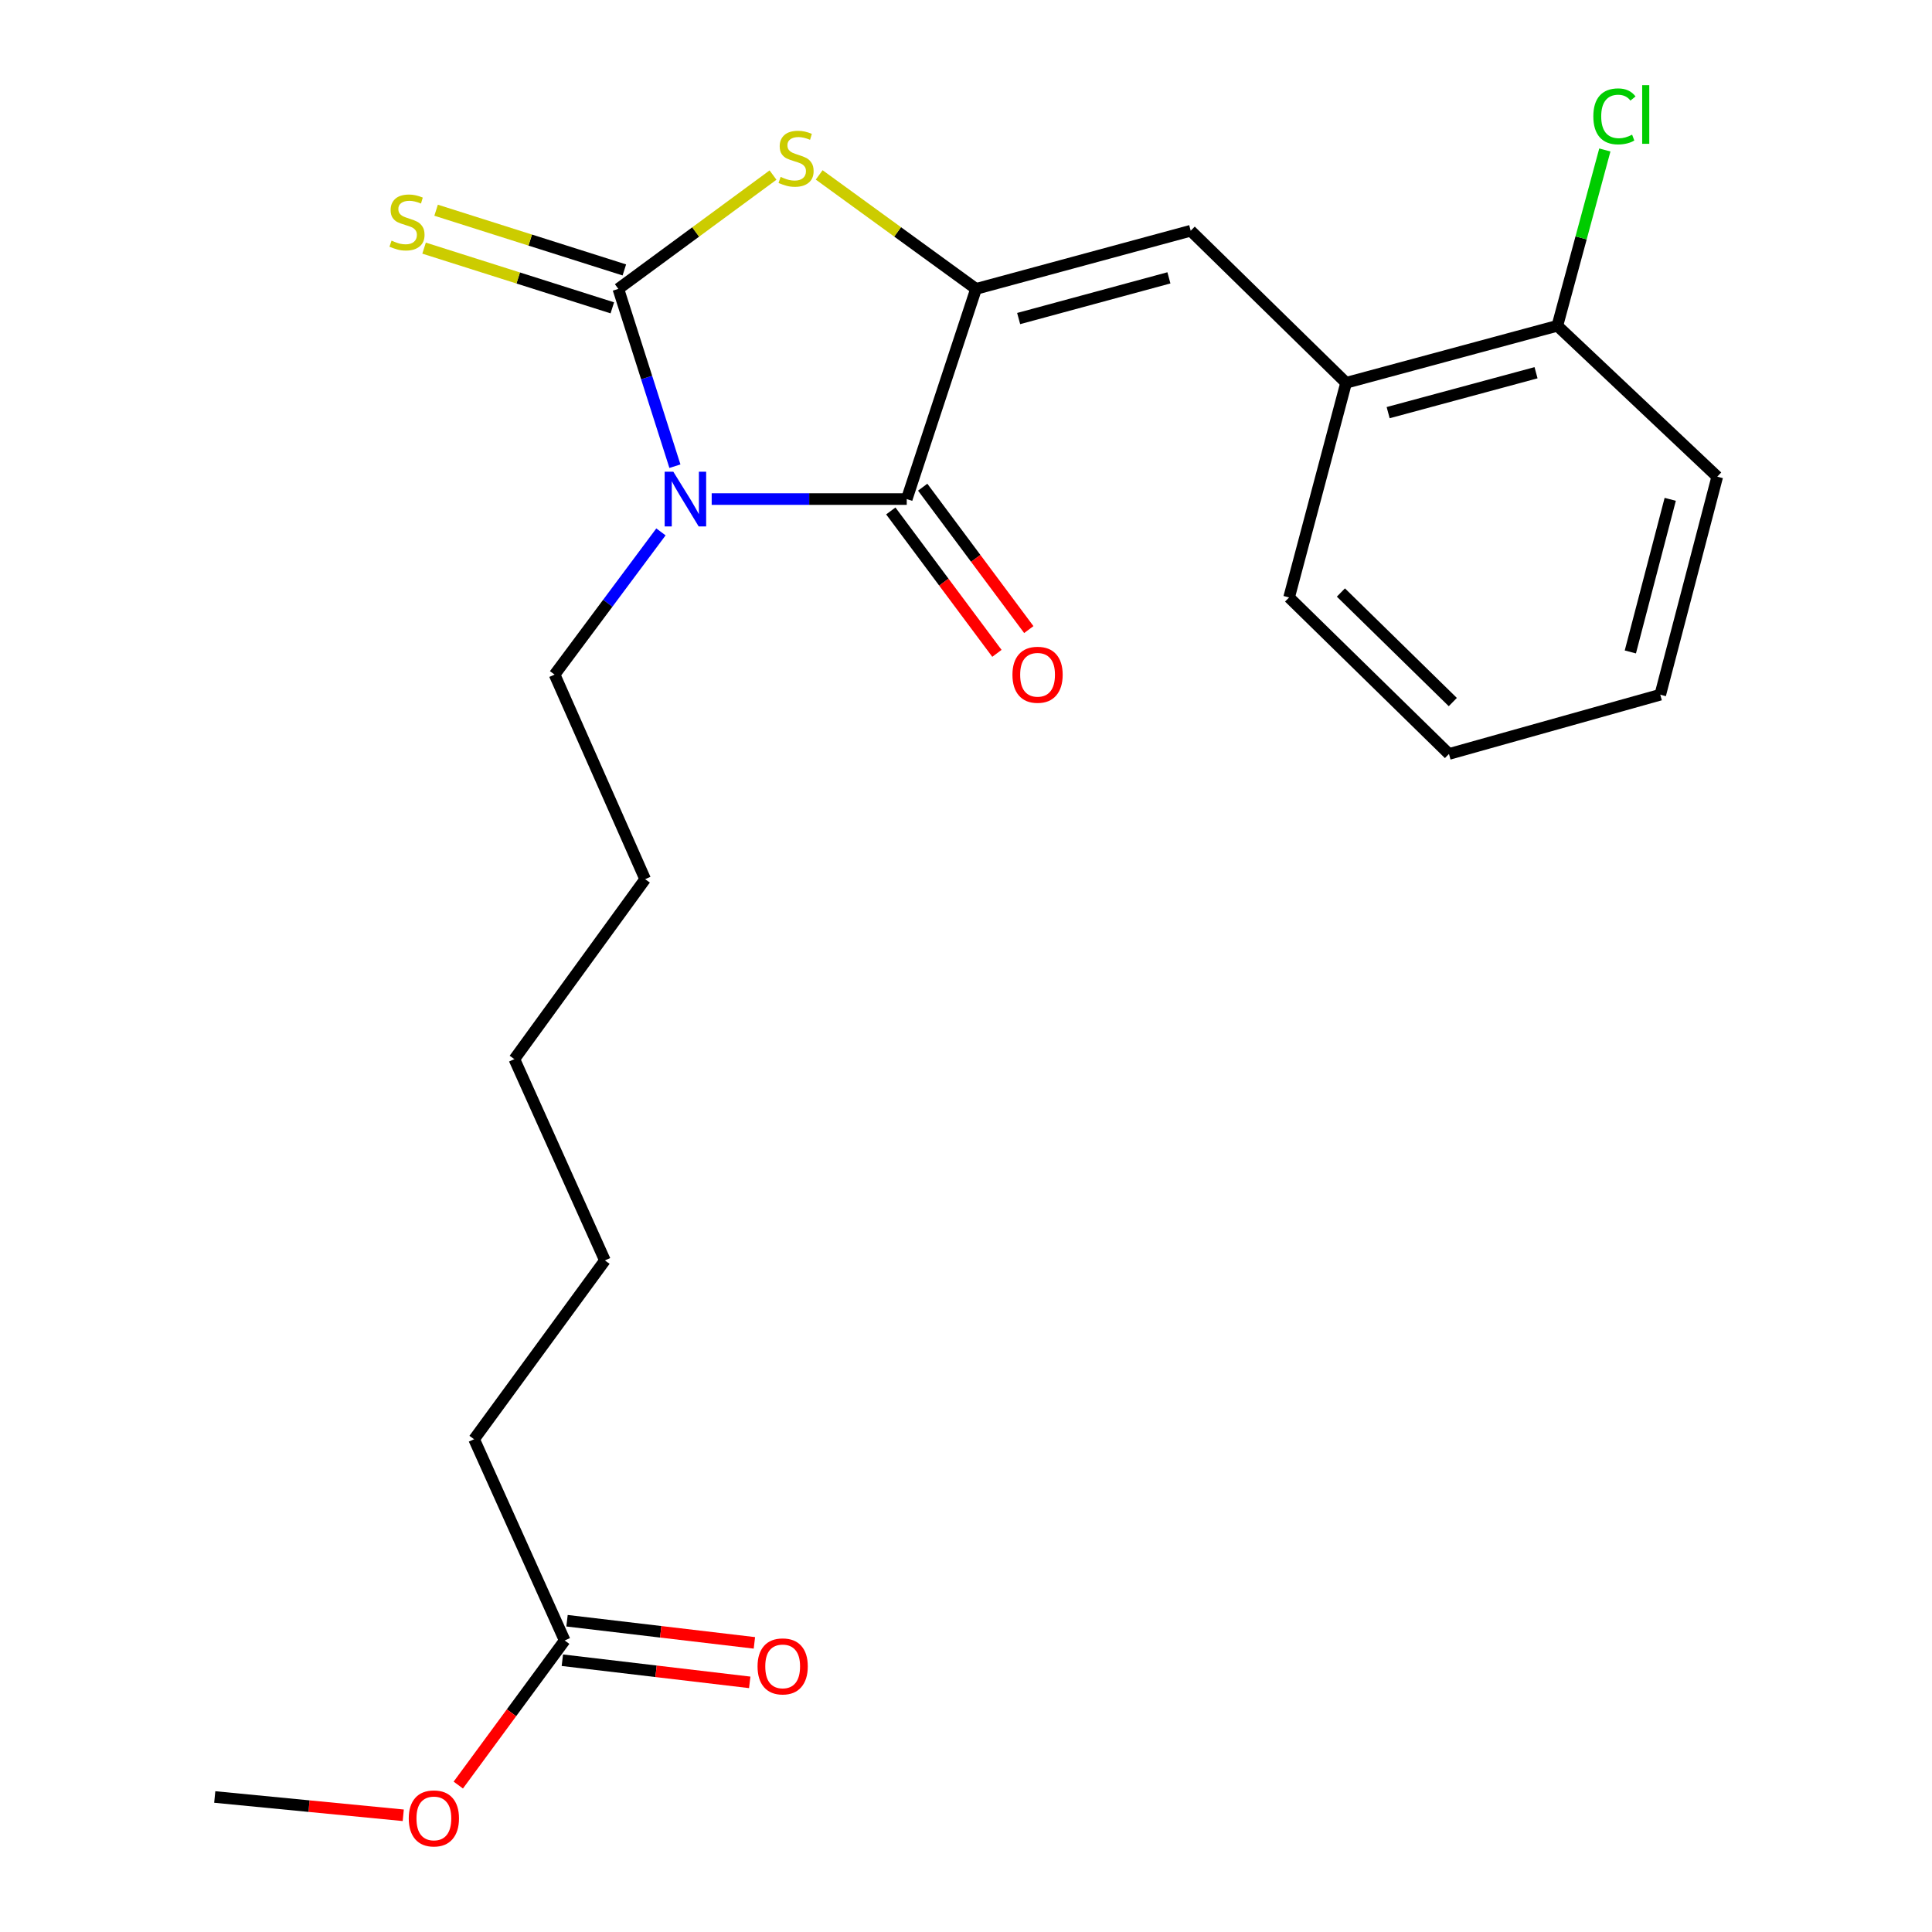 <?xml version='1.0' encoding='iso-8859-1'?>
<svg version='1.1' baseProfile='full'
              xmlns='http://www.w3.org/2000/svg'
                      xmlns:rdkit='http://www.rdkit.org/xml'
                      xmlns:xlink='http://www.w3.org/1999/xlink'
                  xml:space='preserve'
width='1000px' height='1000px' viewBox='0 0 1000 1000'>
<!-- END OF HEADER -->
<rect style='opacity:1.0;fill:#FFFFFF;stroke:none' width='1000' height='1000' x='0' y='0'> </rect>
<path class='bond-0' d='M 349.337,241.3 L 334.693,195.414' style='fill:none;fill-rule:evenodd;stroke:#0000FF;stroke-width:6px;stroke-linecap:butt;stroke-linejoin:miter;stroke-opacity:1' />
<path class='bond-0' d='M 334.693,195.414 L 320.048,149.527' style='fill:none;fill-rule:evenodd;stroke:#000000;stroke-width:6px;stroke-linecap:butt;stroke-linejoin:miter;stroke-opacity:1' />
<path class='bond-2' d='M 368.371,258.315 L 418.85,258.315' style='fill:none;fill-rule:evenodd;stroke:#0000FF;stroke-width:6px;stroke-linecap:butt;stroke-linejoin:miter;stroke-opacity:1' />
<path class='bond-2' d='M 418.85,258.315 L 469.33,258.315' style='fill:none;fill-rule:evenodd;stroke:#000000;stroke-width:6px;stroke-linecap:butt;stroke-linejoin:miter;stroke-opacity:1' />
<path class='bond-11' d='M 342.103,275.308 L 314.58,312.24' style='fill:none;fill-rule:evenodd;stroke:#0000FF;stroke-width:6px;stroke-linecap:butt;stroke-linejoin:miter;stroke-opacity:1' />
<path class='bond-11' d='M 314.58,312.24 L 287.056,349.171' style='fill:none;fill-rule:evenodd;stroke:#000000;stroke-width:6px;stroke-linecap:butt;stroke-linejoin:miter;stroke-opacity:1' />
<path class='bond-3' d='M 320.048,149.527 L 360.081,120.074' style='fill:none;fill-rule:evenodd;stroke:#000000;stroke-width:6px;stroke-linecap:butt;stroke-linejoin:miter;stroke-opacity:1' />
<path class='bond-3' d='M 360.081,120.074 L 400.113,90.621' style='fill:none;fill-rule:evenodd;stroke:#CCCC00;stroke-width:6px;stroke-linecap:butt;stroke-linejoin:miter;stroke-opacity:1' />
<path class='bond-5' d='M 323.16,139.717 L 274.443,124.264' style='fill:none;fill-rule:evenodd;stroke:#000000;stroke-width:6px;stroke-linecap:butt;stroke-linejoin:miter;stroke-opacity:1' />
<path class='bond-5' d='M 274.443,124.264 L 225.727,108.811' style='fill:none;fill-rule:evenodd;stroke:#CCCC00;stroke-width:6px;stroke-linecap:butt;stroke-linejoin:miter;stroke-opacity:1' />
<path class='bond-5' d='M 316.936,159.338 L 268.22,143.885' style='fill:none;fill-rule:evenodd;stroke:#000000;stroke-width:6px;stroke-linecap:butt;stroke-linejoin:miter;stroke-opacity:1' />
<path class='bond-5' d='M 268.22,143.885 L 219.503,128.432' style='fill:none;fill-rule:evenodd;stroke:#CCCC00;stroke-width:6px;stroke-linecap:butt;stroke-linejoin:miter;stroke-opacity:1' />
<path class='bond-1' d='M 505.203,149.527 L 469.33,258.315' style='fill:none;fill-rule:evenodd;stroke:#000000;stroke-width:6px;stroke-linecap:butt;stroke-linejoin:miter;stroke-opacity:1' />
<path class='bond-4' d='M 505.203,149.527 L 616.312,119.429' style='fill:none;fill-rule:evenodd;stroke:#000000;stroke-width:6px;stroke-linecap:butt;stroke-linejoin:miter;stroke-opacity:1' />
<path class='bond-4' d='M 527.252,164.881 L 605.028,143.812' style='fill:none;fill-rule:evenodd;stroke:#000000;stroke-width:6px;stroke-linecap:butt;stroke-linejoin:miter;stroke-opacity:1' />
<path class='bond-23' d='M 505.203,149.527 L 464.605,120.028' style='fill:none;fill-rule:evenodd;stroke:#000000;stroke-width:6px;stroke-linecap:butt;stroke-linejoin:miter;stroke-opacity:1' />
<path class='bond-23' d='M 464.605,120.028 L 424.007,90.529' style='fill:none;fill-rule:evenodd;stroke:#CCCC00;stroke-width:6px;stroke-linecap:butt;stroke-linejoin:miter;stroke-opacity:1' />
<path class='bond-7' d='M 461.077,264.465 L 488.541,301.317' style='fill:none;fill-rule:evenodd;stroke:#000000;stroke-width:6px;stroke-linecap:butt;stroke-linejoin:miter;stroke-opacity:1' />
<path class='bond-7' d='M 488.541,301.317 L 516.005,338.169' style='fill:none;fill-rule:evenodd;stroke:#FF0000;stroke-width:6px;stroke-linecap:butt;stroke-linejoin:miter;stroke-opacity:1' />
<path class='bond-7' d='M 477.582,252.165 L 505.046,289.017' style='fill:none;fill-rule:evenodd;stroke:#000000;stroke-width:6px;stroke-linecap:butt;stroke-linejoin:miter;stroke-opacity:1' />
<path class='bond-7' d='M 505.046,289.017 L 532.51,325.868' style='fill:none;fill-rule:evenodd;stroke:#FF0000;stroke-width:6px;stroke-linecap:butt;stroke-linejoin:miter;stroke-opacity:1' />
<path class='bond-6' d='M 616.312,119.429 L 696.739,198.14' style='fill:none;fill-rule:evenodd;stroke:#000000;stroke-width:6px;stroke-linecap:butt;stroke-linejoin:miter;stroke-opacity:1' />
<path class='bond-9' d='M 696.739,198.14 L 806.087,168.625' style='fill:none;fill-rule:evenodd;stroke:#000000;stroke-width:6px;stroke-linecap:butt;stroke-linejoin:miter;stroke-opacity:1' />
<path class='bond-9' d='M 718.506,213.586 L 795.049,192.925' style='fill:none;fill-rule:evenodd;stroke:#000000;stroke-width:6px;stroke-linecap:butt;stroke-linejoin:miter;stroke-opacity:1' />
<path class='bond-14' d='M 696.739,198.14 L 667.235,309.238' style='fill:none;fill-rule:evenodd;stroke:#000000;stroke-width:6px;stroke-linecap:butt;stroke-linejoin:miter;stroke-opacity:1' />
<path class='bond-8' d='M 292.282,849.105 L 245.396,744.949' style='fill:none;fill-rule:evenodd;stroke:#000000;stroke-width:6px;stroke-linecap:butt;stroke-linejoin:miter;stroke-opacity:1' />
<path class='bond-10' d='M 291.074,859.326 L 339.567,865.057' style='fill:none;fill-rule:evenodd;stroke:#000000;stroke-width:6px;stroke-linecap:butt;stroke-linejoin:miter;stroke-opacity:1' />
<path class='bond-10' d='M 339.567,865.057 L 388.059,870.788' style='fill:none;fill-rule:evenodd;stroke:#FF0000;stroke-width:6px;stroke-linecap:butt;stroke-linejoin:miter;stroke-opacity:1' />
<path class='bond-10' d='M 293.49,838.884 L 341.982,844.615' style='fill:none;fill-rule:evenodd;stroke:#000000;stroke-width:6px;stroke-linecap:butt;stroke-linejoin:miter;stroke-opacity:1' />
<path class='bond-10' d='M 341.982,844.615 L 390.474,850.346' style='fill:none;fill-rule:evenodd;stroke:#FF0000;stroke-width:6px;stroke-linecap:butt;stroke-linejoin:miter;stroke-opacity:1' />
<path class='bond-13' d='M 292.282,849.105 L 264.746,886.528' style='fill:none;fill-rule:evenodd;stroke:#000000;stroke-width:6px;stroke-linecap:butt;stroke-linejoin:miter;stroke-opacity:1' />
<path class='bond-13' d='M 264.746,886.528 L 237.21,923.951' style='fill:none;fill-rule:evenodd;stroke:#FF0000;stroke-width:6px;stroke-linecap:butt;stroke-linejoin:miter;stroke-opacity:1' />
<path class='bond-12' d='M 806.087,168.625 L 818.375,123.126' style='fill:none;fill-rule:evenodd;stroke:#000000;stroke-width:6px;stroke-linecap:butt;stroke-linejoin:miter;stroke-opacity:1' />
<path class='bond-12' d='M 818.375,123.126 L 830.664,77.626' style='fill:none;fill-rule:evenodd;stroke:#00CC00;stroke-width:6px;stroke-linecap:butt;stroke-linejoin:miter;stroke-opacity:1' />
<path class='bond-16' d='M 806.087,168.625 L 888.847,246.731' style='fill:none;fill-rule:evenodd;stroke:#000000;stroke-width:6px;stroke-linecap:butt;stroke-linejoin:miter;stroke-opacity:1' />
<path class='bond-18' d='M 287.056,349.171 L 333.931,455.054' style='fill:none;fill-rule:evenodd;stroke:#000000;stroke-width:6px;stroke-linecap:butt;stroke-linejoin:miter;stroke-opacity:1' />
<path class='bond-17' d='M 208.723,939.589 L 159.938,934.852' style='fill:none;fill-rule:evenodd;stroke:#FF0000;stroke-width:6px;stroke-linecap:butt;stroke-linejoin:miter;stroke-opacity:1' />
<path class='bond-17' d='M 159.938,934.852 L 111.153,930.115' style='fill:none;fill-rule:evenodd;stroke:#000000;stroke-width:6px;stroke-linecap:butt;stroke-linejoin:miter;stroke-opacity:1' />
<path class='bond-21' d='M 667.235,309.238 L 749.984,390.248' style='fill:none;fill-rule:evenodd;stroke:#000000;stroke-width:6px;stroke-linecap:butt;stroke-linejoin:miter;stroke-opacity:1' />
<path class='bond-21' d='M 694.048,306.681 L 751.971,363.388' style='fill:none;fill-rule:evenodd;stroke:#000000;stroke-width:6px;stroke-linecap:butt;stroke-linejoin:miter;stroke-opacity:1' />
<path class='bond-15' d='M 245.396,744.949 L 313.107,652.388' style='fill:none;fill-rule:evenodd;stroke:#000000;stroke-width:6px;stroke-linecap:butt;stroke-linejoin:miter;stroke-opacity:1' />
<path class='bond-24' d='M 888.847,246.731 L 859.355,359.578' style='fill:none;fill-rule:evenodd;stroke:#000000;stroke-width:6px;stroke-linecap:butt;stroke-linejoin:miter;stroke-opacity:1' />
<path class='bond-24' d='M 864.508,258.453 L 843.863,337.446' style='fill:none;fill-rule:evenodd;stroke:#000000;stroke-width:6px;stroke-linecap:butt;stroke-linejoin:miter;stroke-opacity:1' />
<path class='bond-20' d='M 333.931,455.054 L 266.232,548.209' style='fill:none;fill-rule:evenodd;stroke:#000000;stroke-width:6px;stroke-linecap:butt;stroke-linejoin:miter;stroke-opacity:1' />
<path class='bond-19' d='M 313.107,652.388 L 266.232,548.209' style='fill:none;fill-rule:evenodd;stroke:#000000;stroke-width:6px;stroke-linecap:butt;stroke-linejoin:miter;stroke-opacity:1' />
<path class='bond-22' d='M 749.984,390.248 L 859.355,359.578' style='fill:none;fill-rule:evenodd;stroke:#000000;stroke-width:6px;stroke-linecap:butt;stroke-linejoin:miter;stroke-opacity:1' />
<path  class='atom-0' d='M 348.507 244.155
L 357.787 259.155
Q 358.707 260.635, 360.187 263.315
Q 361.667 265.995, 361.747 266.155
L 361.747 244.155
L 365.507 244.155
L 365.507 272.475
L 361.627 272.475
L 351.667 256.075
Q 350.507 254.155, 349.267 251.955
Q 348.067 249.755, 347.707 249.075
L 347.707 272.475
L 344.027 272.475
L 344.027 244.155
L 348.507 244.155
' fill='#0000FF'/>
<path  class='atom-4' d='M 404.048 91.56
Q 404.368 91.68, 405.688 92.24
Q 407.008 92.8, 408.448 93.16
Q 409.928 93.48, 411.368 93.48
Q 414.048 93.48, 415.608 92.2
Q 417.168 90.88, 417.168 88.6
Q 417.168 87.04, 416.368 86.08
Q 415.608 85.12, 414.408 84.6
Q 413.208 84.08, 411.208 83.48
Q 408.688 82.72, 407.168 82
Q 405.688 81.28, 404.608 79.76
Q 403.568 78.24, 403.568 75.68
Q 403.568 72.12, 405.968 69.92
Q 408.408 67.72, 413.208 67.72
Q 416.488 67.72, 420.208 69.28
L 419.288 72.36
Q 415.888 70.96, 413.328 70.96
Q 410.568 70.96, 409.048 72.12
Q 407.528 73.24, 407.568 75.2
Q 407.568 76.72, 408.328 77.64
Q 409.128 78.56, 410.248 79.08
Q 411.408 79.6, 413.328 80.2
Q 415.888 81, 417.408 81.8
Q 418.928 82.6, 420.008 84.24
Q 421.128 85.84, 421.128 88.6
Q 421.128 92.52, 418.488 94.64
Q 415.888 96.72, 411.528 96.72
Q 409.008 96.72, 407.088 96.16
Q 405.208 95.64, 402.968 94.72
L 404.048 91.56
' fill='#CCCC00'/>
<path  class='atom-6' d='M 202.666 124.552
Q 202.986 124.672, 204.306 125.232
Q 205.626 125.792, 207.066 126.152
Q 208.546 126.472, 209.986 126.472
Q 212.666 126.472, 214.226 125.192
Q 215.786 123.872, 215.786 121.592
Q 215.786 120.032, 214.986 119.072
Q 214.226 118.112, 213.026 117.592
Q 211.826 117.072, 209.826 116.472
Q 207.306 115.712, 205.786 114.992
Q 204.306 114.272, 203.226 112.752
Q 202.186 111.232, 202.186 108.672
Q 202.186 105.112, 204.586 102.912
Q 207.026 100.712, 211.826 100.712
Q 215.106 100.712, 218.826 102.272
L 217.906 105.352
Q 214.506 103.952, 211.946 103.952
Q 209.186 103.952, 207.666 105.112
Q 206.146 106.232, 206.186 108.192
Q 206.186 109.712, 206.946 110.632
Q 207.746 111.552, 208.866 112.072
Q 210.026 112.592, 211.946 113.192
Q 214.506 113.992, 216.026 114.792
Q 217.546 115.592, 218.626 117.232
Q 219.746 118.832, 219.746 121.592
Q 219.746 125.512, 217.106 127.632
Q 214.506 129.712, 210.146 129.712
Q 207.626 129.712, 205.706 129.152
Q 203.826 128.632, 201.586 127.712
L 202.666 124.552
' fill='#CCCC00'/>
<path  class='atom-8' d='M 524.04 349.251
Q 524.04 342.451, 527.4 338.651
Q 530.76 334.851, 537.04 334.851
Q 543.32 334.851, 546.68 338.651
Q 550.04 342.451, 550.04 349.251
Q 550.04 356.131, 546.64 360.051
Q 543.24 363.931, 537.04 363.931
Q 530.8 363.931, 527.4 360.051
Q 524.04 356.171, 524.04 349.251
M 537.04 360.731
Q 541.36 360.731, 543.68 357.851
Q 546.04 354.931, 546.04 349.251
Q 546.04 343.691, 543.68 340.891
Q 541.36 338.051, 537.04 338.051
Q 532.72 338.051, 530.36 340.851
Q 528.04 343.651, 528.04 349.251
Q 528.04 354.971, 530.36 357.851
Q 532.72 360.731, 537.04 360.731
' fill='#FF0000'/>
<path  class='atom-11' d='M 392.107 862.519
Q 392.107 855.719, 395.467 851.919
Q 398.827 848.119, 405.107 848.119
Q 411.387 848.119, 414.747 851.919
Q 418.107 855.719, 418.107 862.519
Q 418.107 869.399, 414.707 873.319
Q 411.307 877.199, 405.107 877.199
Q 398.867 877.199, 395.467 873.319
Q 392.107 869.439, 392.107 862.519
M 405.107 873.999
Q 409.427 873.999, 411.747 871.119
Q 414.107 868.199, 414.107 862.519
Q 414.107 856.959, 411.747 854.159
Q 409.427 851.319, 405.107 851.319
Q 400.787 851.319, 398.427 854.119
Q 396.107 856.919, 396.107 862.519
Q 396.107 868.239, 398.427 871.119
Q 400.787 873.999, 405.107 873.999
' fill='#FF0000'/>
<path  class='atom-13' d='M 824.706 60.234
Q 824.706 53.194, 827.986 49.514
Q 831.306 45.794, 837.586 45.794
Q 843.426 45.794, 846.546 49.914
L 843.906 52.074
Q 841.626 49.074, 837.586 49.074
Q 833.306 49.074, 831.026 51.954
Q 828.786 54.794, 828.786 60.234
Q 828.786 65.834, 831.106 68.714
Q 833.466 71.594, 838.026 71.594
Q 841.146 71.594, 844.786 69.714
L 845.906 72.714
Q 844.426 73.674, 842.186 74.234
Q 839.946 74.794, 837.466 74.794
Q 831.306 74.794, 827.986 71.034
Q 824.706 67.274, 824.706 60.234
' fill='#00CC00'/>
<path  class='atom-13' d='M 849.986 44.074
L 853.666 44.074
L 853.666 74.434
L 849.986 74.434
L 849.986 44.074
' fill='#00CC00'/>
<path  class='atom-14' d='M 211.572 941.208
Q 211.572 934.408, 214.932 930.608
Q 218.292 926.808, 224.572 926.808
Q 230.852 926.808, 234.212 930.608
Q 237.572 934.408, 237.572 941.208
Q 237.572 948.088, 234.172 952.008
Q 230.772 955.888, 224.572 955.888
Q 218.332 955.888, 214.932 952.008
Q 211.572 948.128, 211.572 941.208
M 224.572 952.688
Q 228.892 952.688, 231.212 949.808
Q 233.572 946.888, 233.572 941.208
Q 233.572 935.648, 231.212 932.848
Q 228.892 930.008, 224.572 930.008
Q 220.252 930.008, 217.892 932.808
Q 215.572 935.608, 215.572 941.208
Q 215.572 946.928, 217.892 949.808
Q 220.252 952.688, 224.572 952.688
' fill='#FF0000'/>
</svg>
